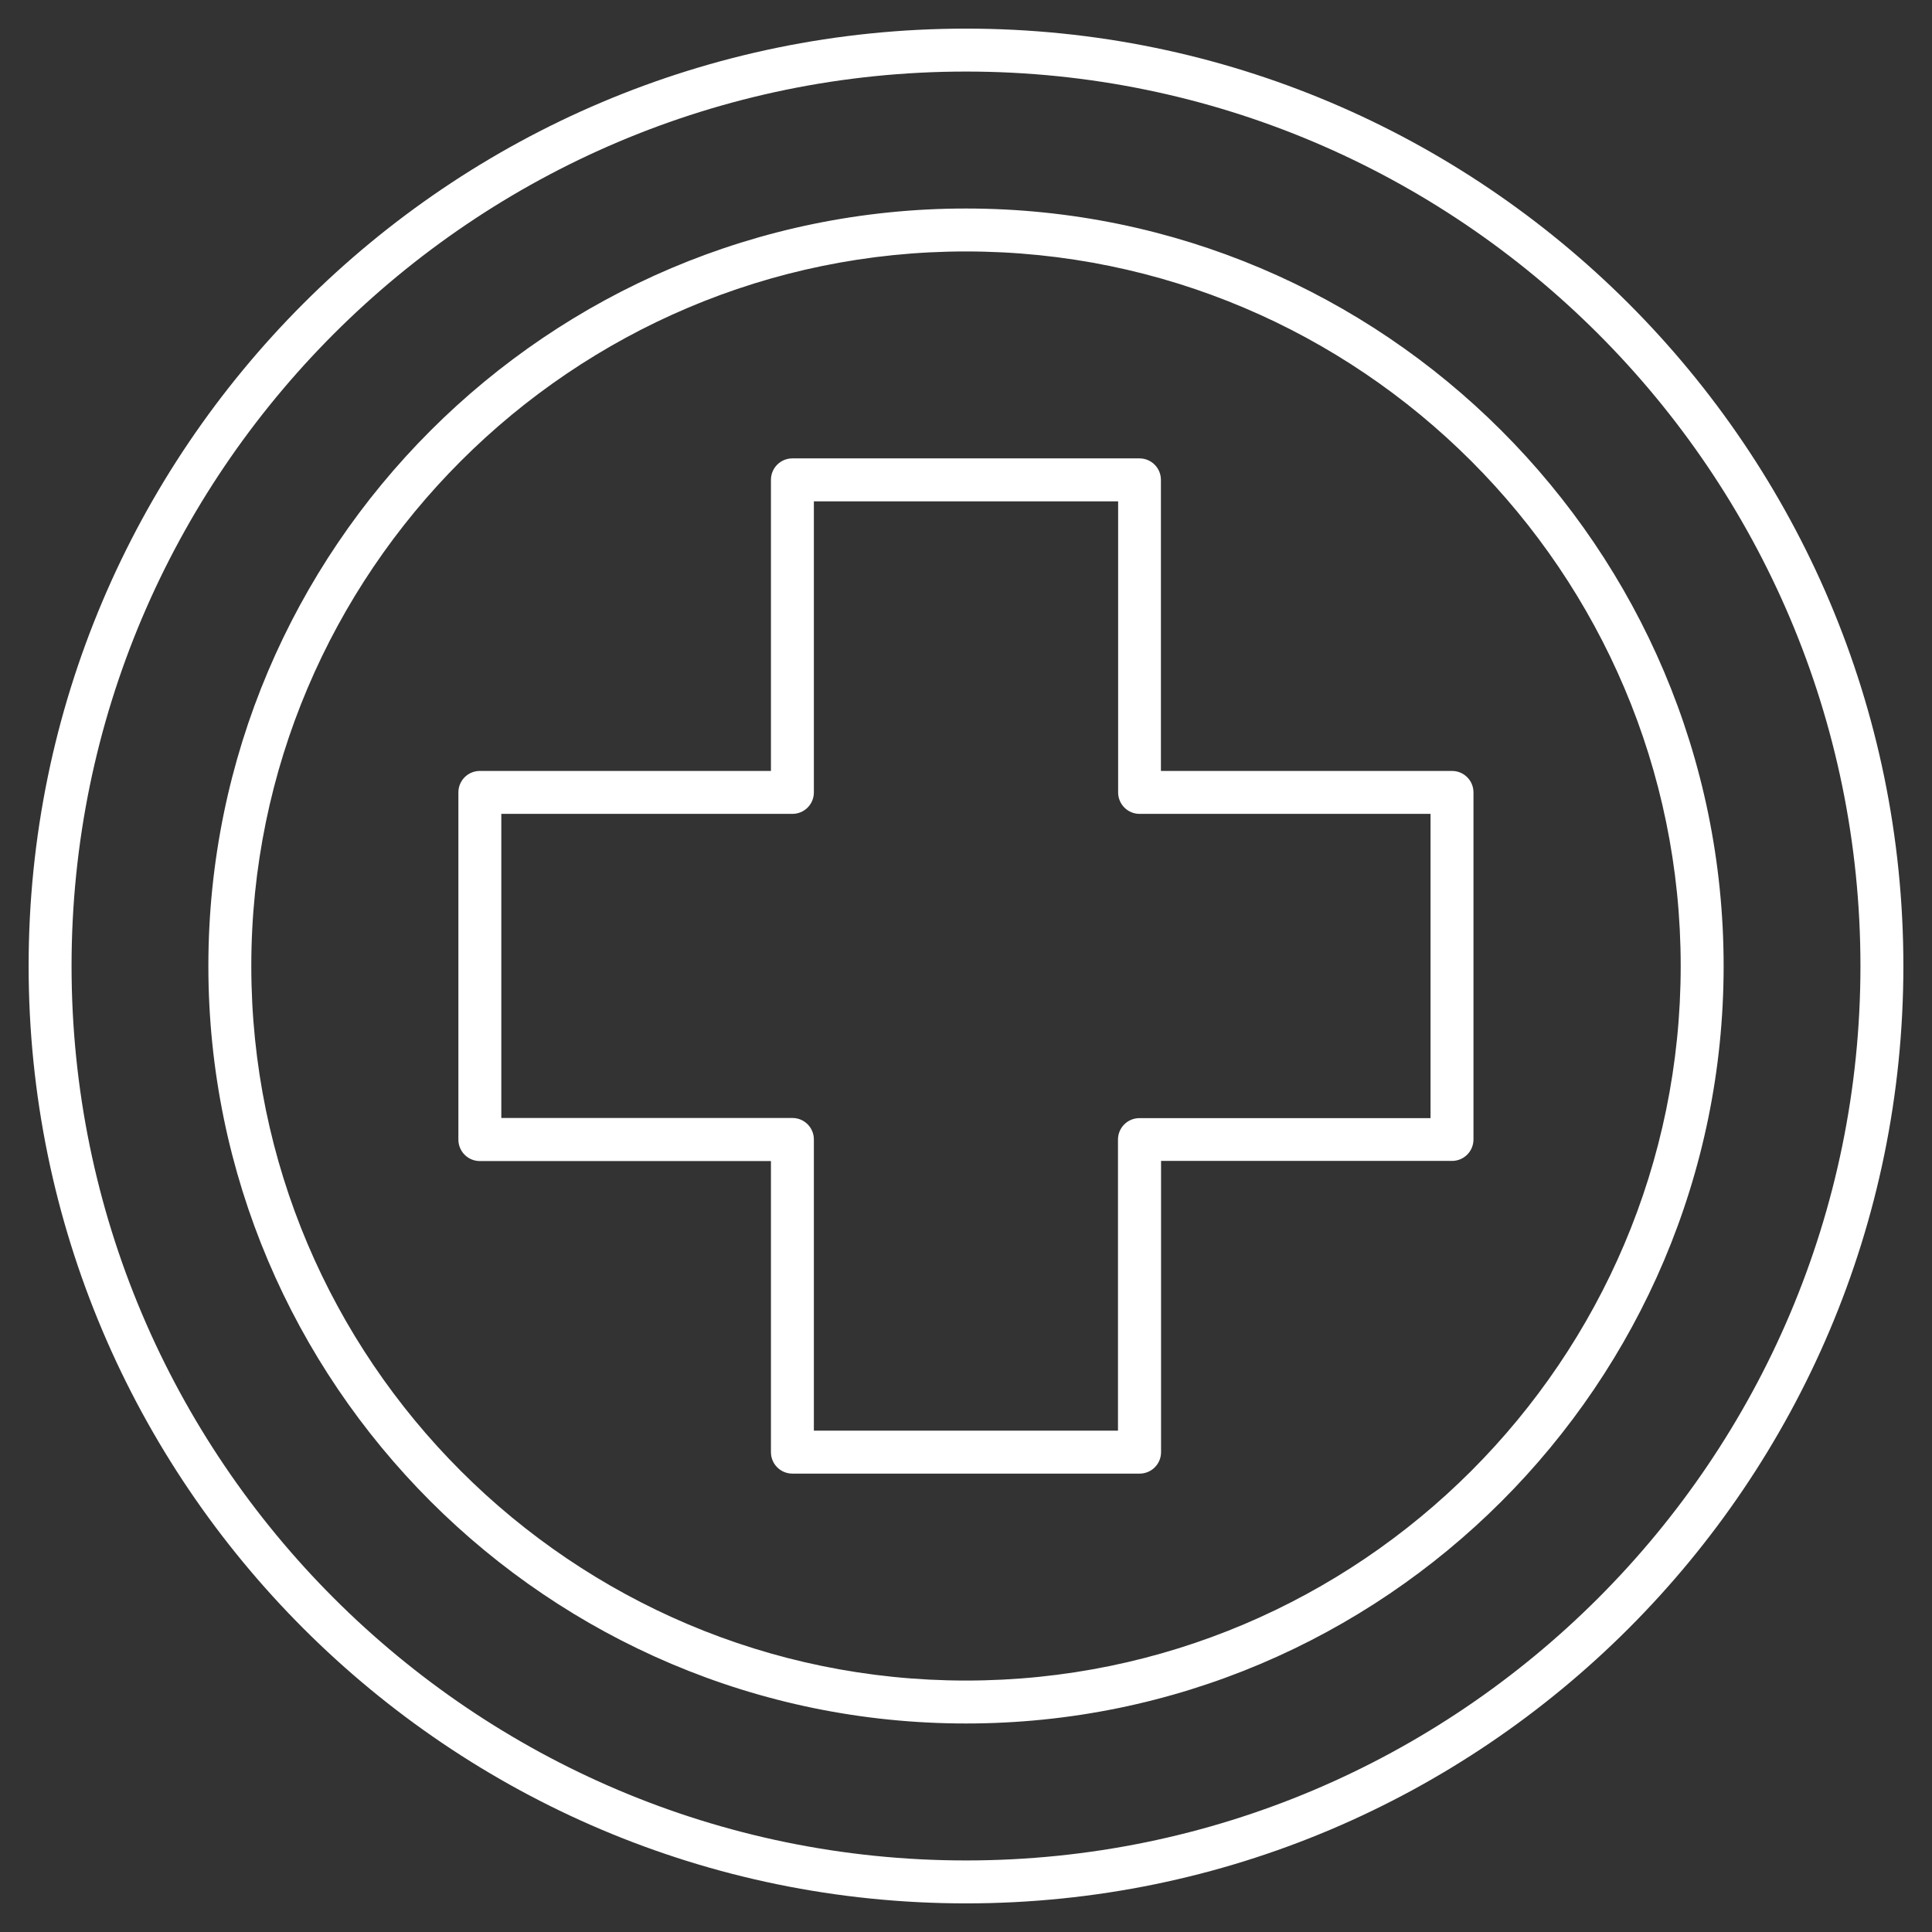 <?xml version="1.0" encoding="UTF-8"?> <!-- Generator: Adobe Illustrator 24.1.1, SVG Export Plug-In . SVG Version: 6.00 Build 0) --> <svg xmlns="http://www.w3.org/2000/svg" xmlns:xlink="http://www.w3.org/1999/xlink" version="1.1" id="Layer_1" x="0px" y="0px" viewBox="0 0 135 135" style="enable-background:new 0 0 135 135;" xml:space="preserve"><rect x="0" y="0" width="135" height="135" fill="#333333" stroke="none"/> <style type="text/css"> .st0{fill:#FFFFFF;} .st1{fill:none;stroke:#000000;stroke-width:3;stroke-linecap:round;stroke-linejoin:round;stroke-miterlimit:10;} .st2{fill:none;stroke:#000000;stroke-width:2.849;stroke-linecap:round;stroke-linejoin:round;stroke-miterlimit:10;} .st3{fill:none;stroke:#000000;stroke-width:2.805;stroke-linecap:round;stroke-linejoin:round;stroke-miterlimit:10;} .st4{fill:none;stroke:#000000;stroke-width:2.719;stroke-linecap:round;stroke-linejoin:round;stroke-miterlimit:10;} </style> <g> <g> <path class="st0" d="M79.63,102.97H55.37c-0.83,0-1.5-0.67-1.5-1.5V81.13H33.53c-0.83,0-1.5-0.67-1.5-1.5V55.37 c0-0.83,0.67-1.5,1.5-1.5h20.34V33.53c0-0.83,0.67-1.5,1.5-1.5h24.25c0.83,0,1.5,0.67,1.5,1.5v20.34h20.34 c0.83,0,1.5,0.67,1.5,1.5v24.25c0,0.83-0.67,1.5-1.5,1.5H81.13v20.35C81.13,102.3,80.46,102.97,79.63,102.97z M56.87,99.97h21.25 V79.63c0-0.83,0.67-1.5,1.5-1.5h20.34V56.87H79.63c-0.83,0-1.5-0.67-1.5-1.5V35.03H56.87v20.34c0,0.83-0.67,1.5-1.5,1.5H35.03 v21.25h20.34c0.83,0,1.5,0.67,1.5,1.5V99.97z"></path> </g> </g> <g> <path class="st0" d="M67.5,133C31.38,133,2,103.62,2,67.5C2,31.38,31.38,2,67.5,2C103.62,2,133,31.38,133,67.5 C133,103.62,103.62,133,67.5,133z M67.5,5C33.04,5,5,33.04,5,67.5C5,101.96,33.04,130,67.5,130c34.46,0,62.5-28.04,62.5-62.5 C130,33.04,101.96,5,67.5,5z M67.5,120.43c-29.19,0-52.94-23.75-52.94-52.93c0-29.19,23.75-52.93,52.94-52.93 s52.94,23.75,52.94,52.93C120.44,96.69,96.69,120.43,67.5,120.43z M67.5,17.57c-27.53,0-49.94,22.4-49.94,49.93 s22.4,49.93,49.94,49.93s49.94-22.4,49.94-49.93S95.04,17.57,67.5,17.57z"></path> </g> </svg> 